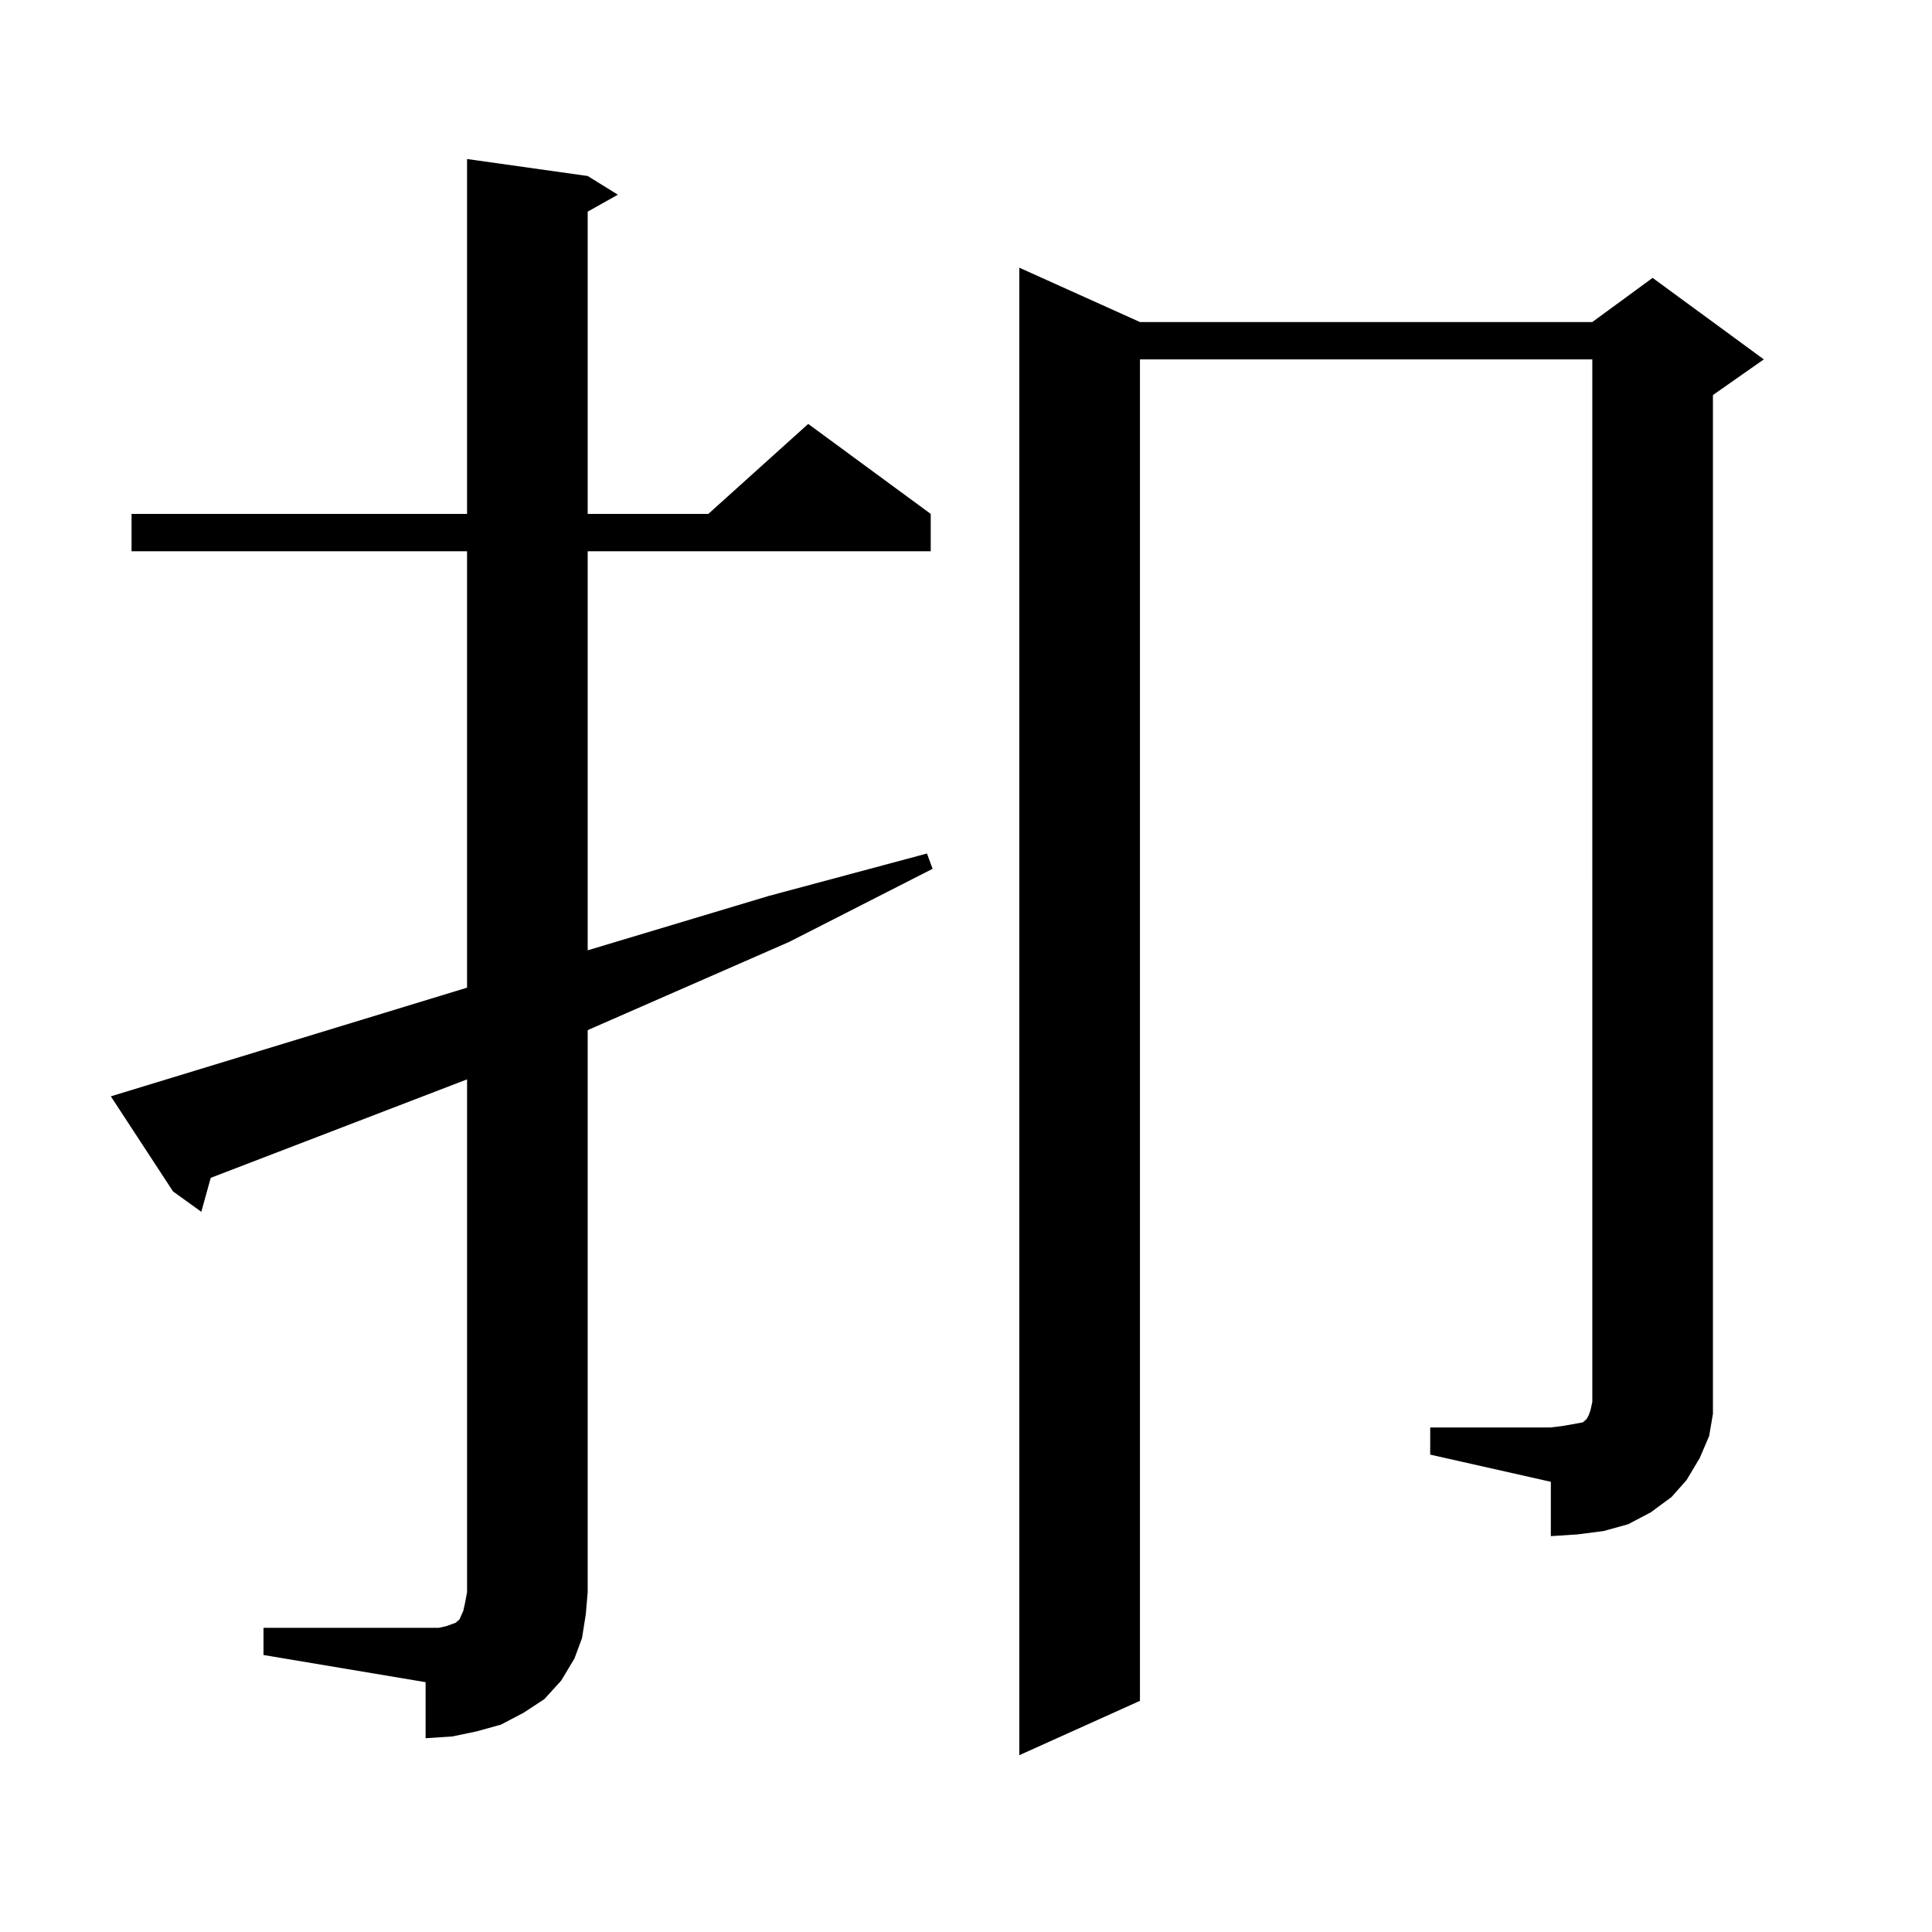 <?xml version="1.0" encoding="utf-8"?>
<!-- Generator: Adobe Illustrator 16.0.0, SVG Export Plug-In . SVG Version: 6.00 Build 0)  -->
<!DOCTYPE svg PUBLIC "-//W3C//DTD SVG 1.1//EN" "http://www.w3.org/Graphics/SVG/1.1/DTD/svg11.dtd">
<svg version="1.1" id="图层_1" xmlns="http://www.w3.org/2000/svg" xmlns:xlink="http://www.w3.org/1999/xlink" x="0px" y="0px"
	 width="1000px" height="1000px" viewBox="0 0 1000 1000" enable-background="new 0 0 1000 1000" xml:space="preserve">
<path d="M136.387,842.562h83.9h6.829l3.902-0.879l4.878-1.758l1.951-1.758l1.951-4.395l0.976-4.395l0.976-5.273v-265.43
	l-132.68,50.977l-4.878,17.578l-14.634-10.547l-32.194-49.219l184.386-56.25V285.336H68.096V266H241.75V82.308l62.438,8.789
	l15.609,9.668l-15.609,8.789V266h62.438l51.706-46.582L481.744,266v19.336H304.188v206.543l93.656-28.125l81.949-21.973l2.927,7.91
	l-74.145,37.793l-104.388,45.703v290.918l-0.976,11.426l-1.951,12.305l-3.902,10.547l-6.829,11.426l-8.78,9.668l-10.731,7.031
	l-11.707,6.152l-12.683,3.516l-12.683,2.637l-13.658,0.879v-29.004l-83.9-14.063V842.562z M740.274,738.851h62.438l6.829-0.879
	l4.878-0.879l4.878-0.879l0.976-0.879l0.976-0.879l0.976-1.758l0.976-2.637l0.976-4.395V186.019H590.034v694.336l-62.438,28.125
	V138.558l62.438,28.125h234.141l31.219-22.852l57.56,42.188l-26.341,18.457v515.039v12.305l-1.951,11.426l-4.878,11.426
	l-6.829,11.426l-7.805,8.789l-10.731,7.91l-11.707,6.152l-12.683,3.516l-13.658,1.758l-13.658,0.879v-28.125l-62.438-14.063V738.851
	z"/>
</svg>
